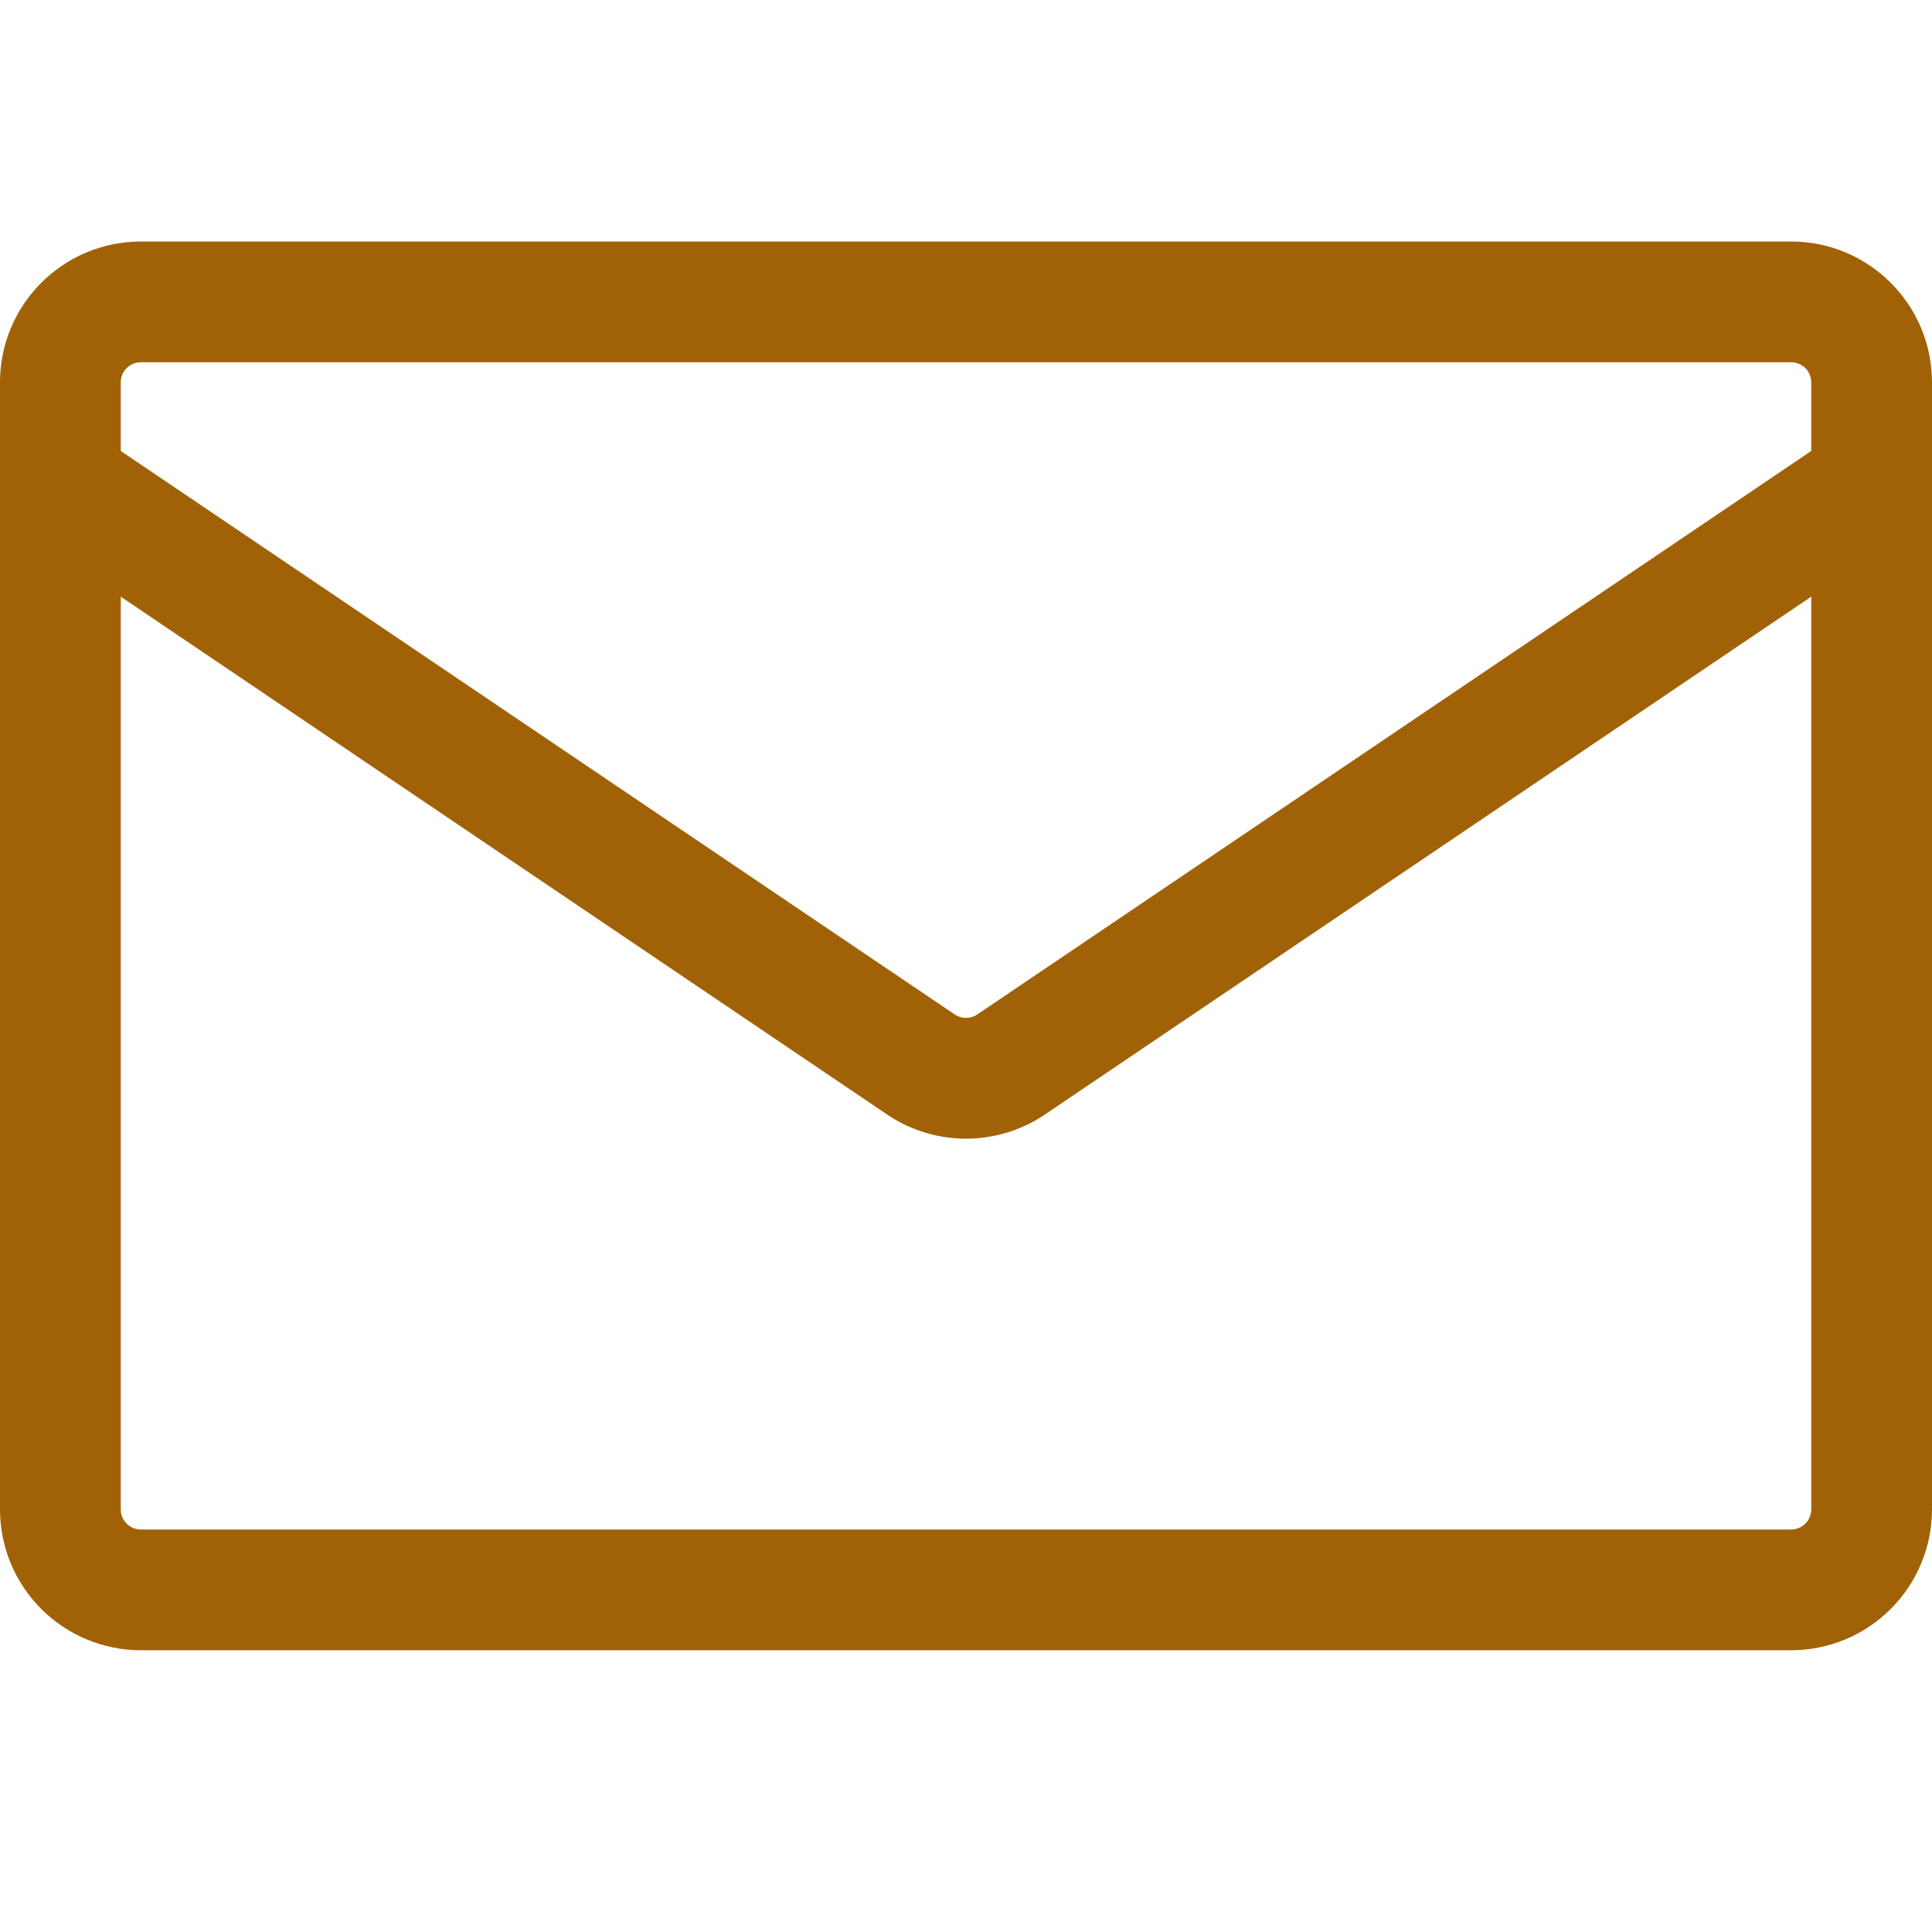 <svg width="24" height="24" viewBox="0 0 24 24" fill="none" xmlns="http://www.w3.org/2000/svg">
<g id="octicon:mail-24">
<path id="Vector" d="M1.75 3H22.25C23.216 3 24 3.784 24 4.75V18.75C24 19.214 23.816 19.659 23.487 19.987C23.159 20.316 22.714 20.5 22.25 20.5H1.75C1.286 20.5 0.841 20.316 0.513 19.987C0.184 19.659 0 19.214 0 18.75L0 4.75C0 3.784 0.784 3 1.75 3ZM1.5 7.412V18.75C1.5 18.888 1.612 19 1.75 19H22.25C22.316 19 22.38 18.974 22.427 18.927C22.474 18.88 22.5 18.816 22.5 18.75V7.412L12.98 13.845C12.388 14.245 11.612 14.245 11.02 13.845L1.5 7.412ZM1.5 4.75V5.602L11.86 12.602C11.901 12.63 11.95 12.645 12 12.645C12.05 12.645 12.099 12.63 12.14 12.602L22.5 5.602V4.75C22.5 4.684 22.474 4.62 22.427 4.573C22.38 4.526 22.316 4.5 22.25 4.5H1.75C1.684 4.5 1.62 4.526 1.573 4.573C1.526 4.62 1.5 4.684 1.5 4.75Z" fill="#A16207"/>
</g>
</svg>

